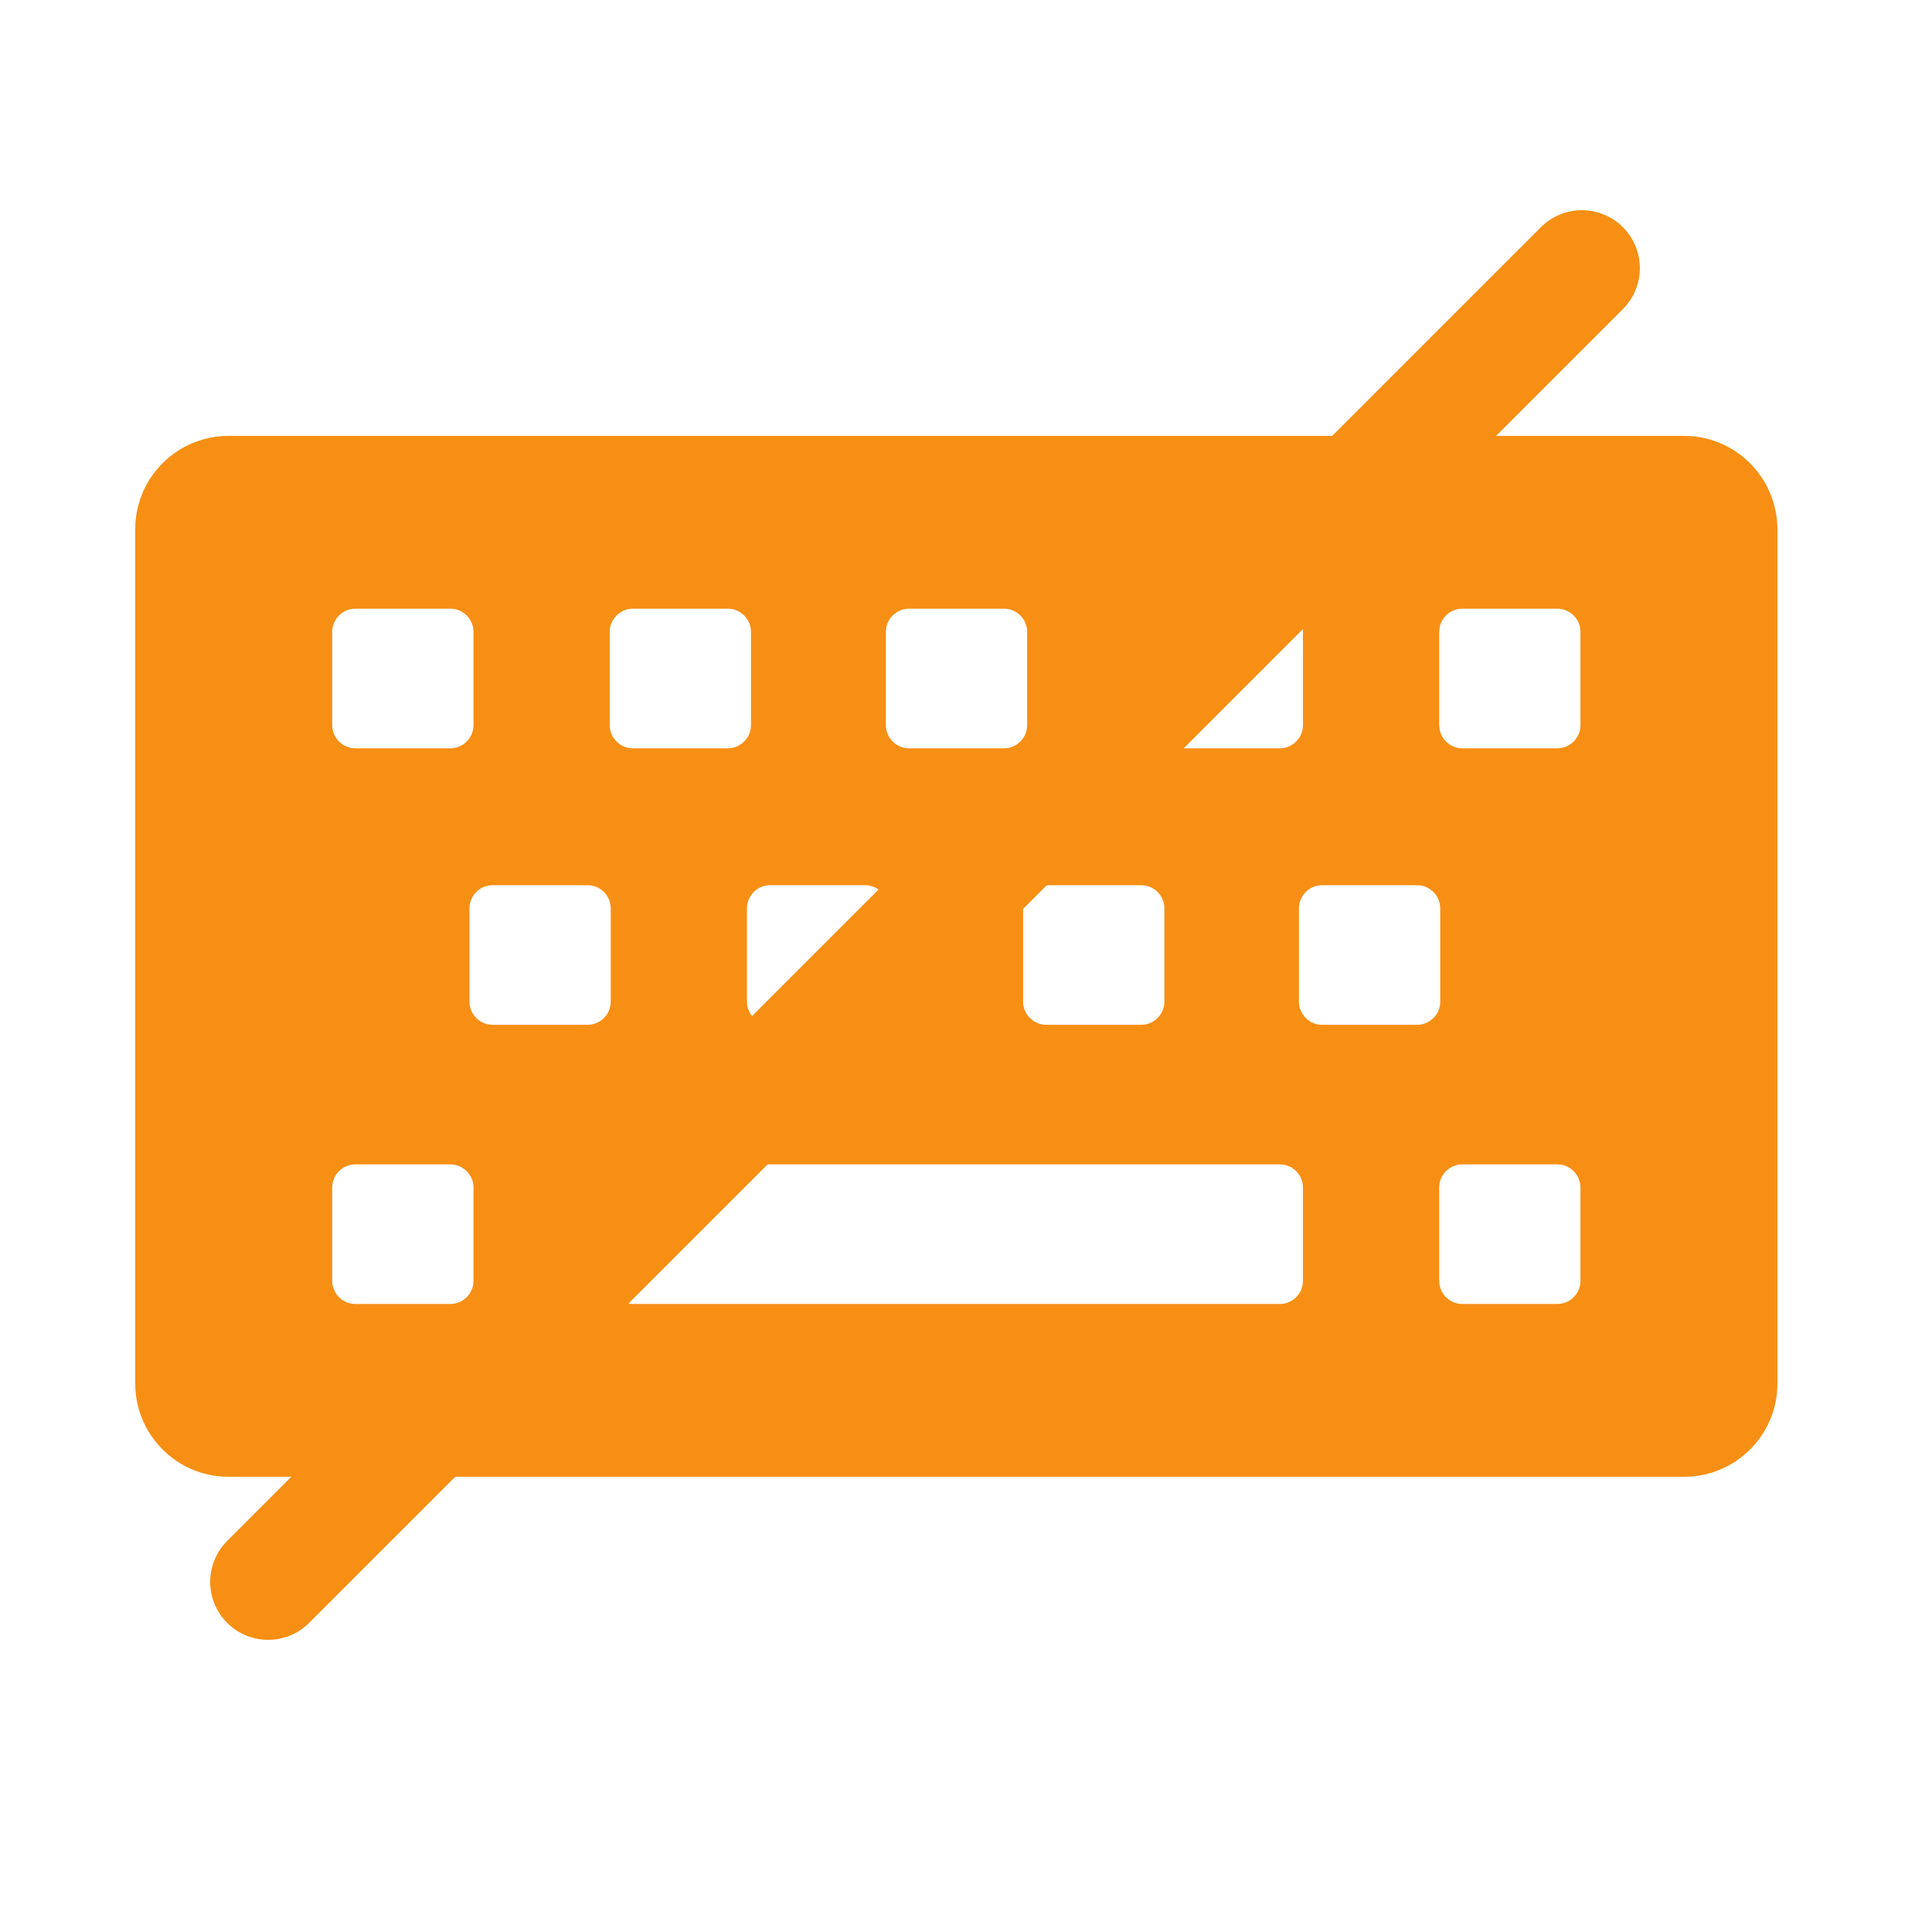 <svg width="100" height="100" viewBox="0 0 100 100" fill="none" xmlns="http://www.w3.org/2000/svg">
<path d="M87.172 22.562H11.828C9.171 22.562 7 24.715 7 27.39V71.61C7 74.267 9.154 76.438 11.828 76.438H87.172C89.829 76.438 92 74.284 92 71.61V27.39C91.983 24.715 89.829 22.562 87.172 22.562ZM60.129 32.705C60.129 32.045 60.668 31.506 61.328 31.506H66.243C66.903 31.506 67.441 32.045 67.441 32.705V37.533C67.441 38.193 66.903 38.732 66.243 38.732H61.328C60.668 38.732 60.129 38.193 60.129 37.533V32.705ZM54.155 45.818H59.07C59.73 45.818 60.268 46.356 60.268 47.016V51.845C60.268 52.505 59.73 53.043 59.07 53.043H54.155C53.495 53.043 52.956 52.505 52.956 51.845V47.016C52.956 46.356 53.495 45.818 54.155 45.818ZM45.853 32.705C45.853 32.045 46.391 31.506 47.051 31.506H51.966C52.626 31.506 53.165 32.045 53.165 32.705V37.533C53.165 38.193 52.626 38.732 51.966 38.732H47.051C46.391 38.732 45.853 38.193 45.853 37.533V32.705ZM39.861 45.818H44.776C45.436 45.818 45.974 46.356 45.974 47.016V51.845C45.974 52.505 45.436 53.043 44.776 53.043H39.861C39.201 53.043 38.662 52.505 38.662 51.845V47.016C38.662 46.356 39.201 45.818 39.861 45.818ZM31.559 32.705C31.559 32.045 32.097 31.506 32.757 31.506H37.672C38.332 31.506 38.871 32.045 38.871 32.705V37.533C38.871 38.193 38.332 38.732 37.672 38.732H32.757C32.097 38.732 31.559 38.193 31.559 37.533V32.705ZM17.195 32.705C17.195 32.045 17.734 31.506 18.393 31.506H23.309C23.969 31.506 24.507 32.045 24.507 32.705V37.533C24.507 38.193 23.969 38.732 23.309 38.732H18.393C17.734 38.732 17.195 38.193 17.195 37.533V32.705ZM24.507 66.295C24.507 66.955 23.969 67.493 23.309 67.493H18.393C17.734 67.493 17.195 66.955 17.195 66.295V61.467C17.195 60.807 17.734 60.268 18.393 60.268H23.309C23.969 60.268 24.507 60.807 24.507 61.467V66.295ZM30.412 53.043H25.497C24.837 53.043 24.299 52.505 24.299 51.845V47.016C24.299 46.356 24.837 45.818 25.497 45.818H30.412C31.072 45.818 31.611 46.356 31.611 47.016V51.845C31.611 52.505 31.072 53.043 30.412 53.043ZM67.441 66.295C67.441 66.955 66.903 67.493 66.243 67.493H64.767H61.345H51.984H47.069H32.774C32.114 67.493 31.576 66.955 31.576 66.295V61.467C31.576 60.807 32.114 60.268 32.774 60.268H47.069H51.984H61.345H64.767H66.243C66.903 60.268 67.441 60.807 67.441 61.467V66.295ZM73.347 53.043H68.431C67.771 53.043 67.233 52.505 67.233 51.845V47.016C67.233 46.356 67.771 45.818 68.431 45.818H73.347C74.007 45.818 74.545 46.356 74.545 47.016V51.845C74.545 52.505 74.007 53.043 73.347 53.043ZM81.805 66.295C81.805 66.955 81.266 67.493 80.606 67.493H75.691C75.031 67.493 74.493 66.955 74.493 66.295V61.467C74.493 60.807 75.031 60.268 75.691 60.268H80.606C81.266 60.268 81.805 60.807 81.805 61.467V66.295ZM81.805 37.533C81.805 38.193 81.266 38.732 80.606 38.732H75.691C75.031 38.732 74.493 38.193 74.493 37.533V32.705C74.493 32.045 75.031 31.506 75.691 31.506H80.606C81.266 31.506 81.805 32.045 81.805 32.705V37.533Z" fill="#F78F14"/>
<path d="M13.879 81.879L81.879 13.879" stroke="#F78F14" stroke-width="6" stroke-linecap="round"/>
</svg>

